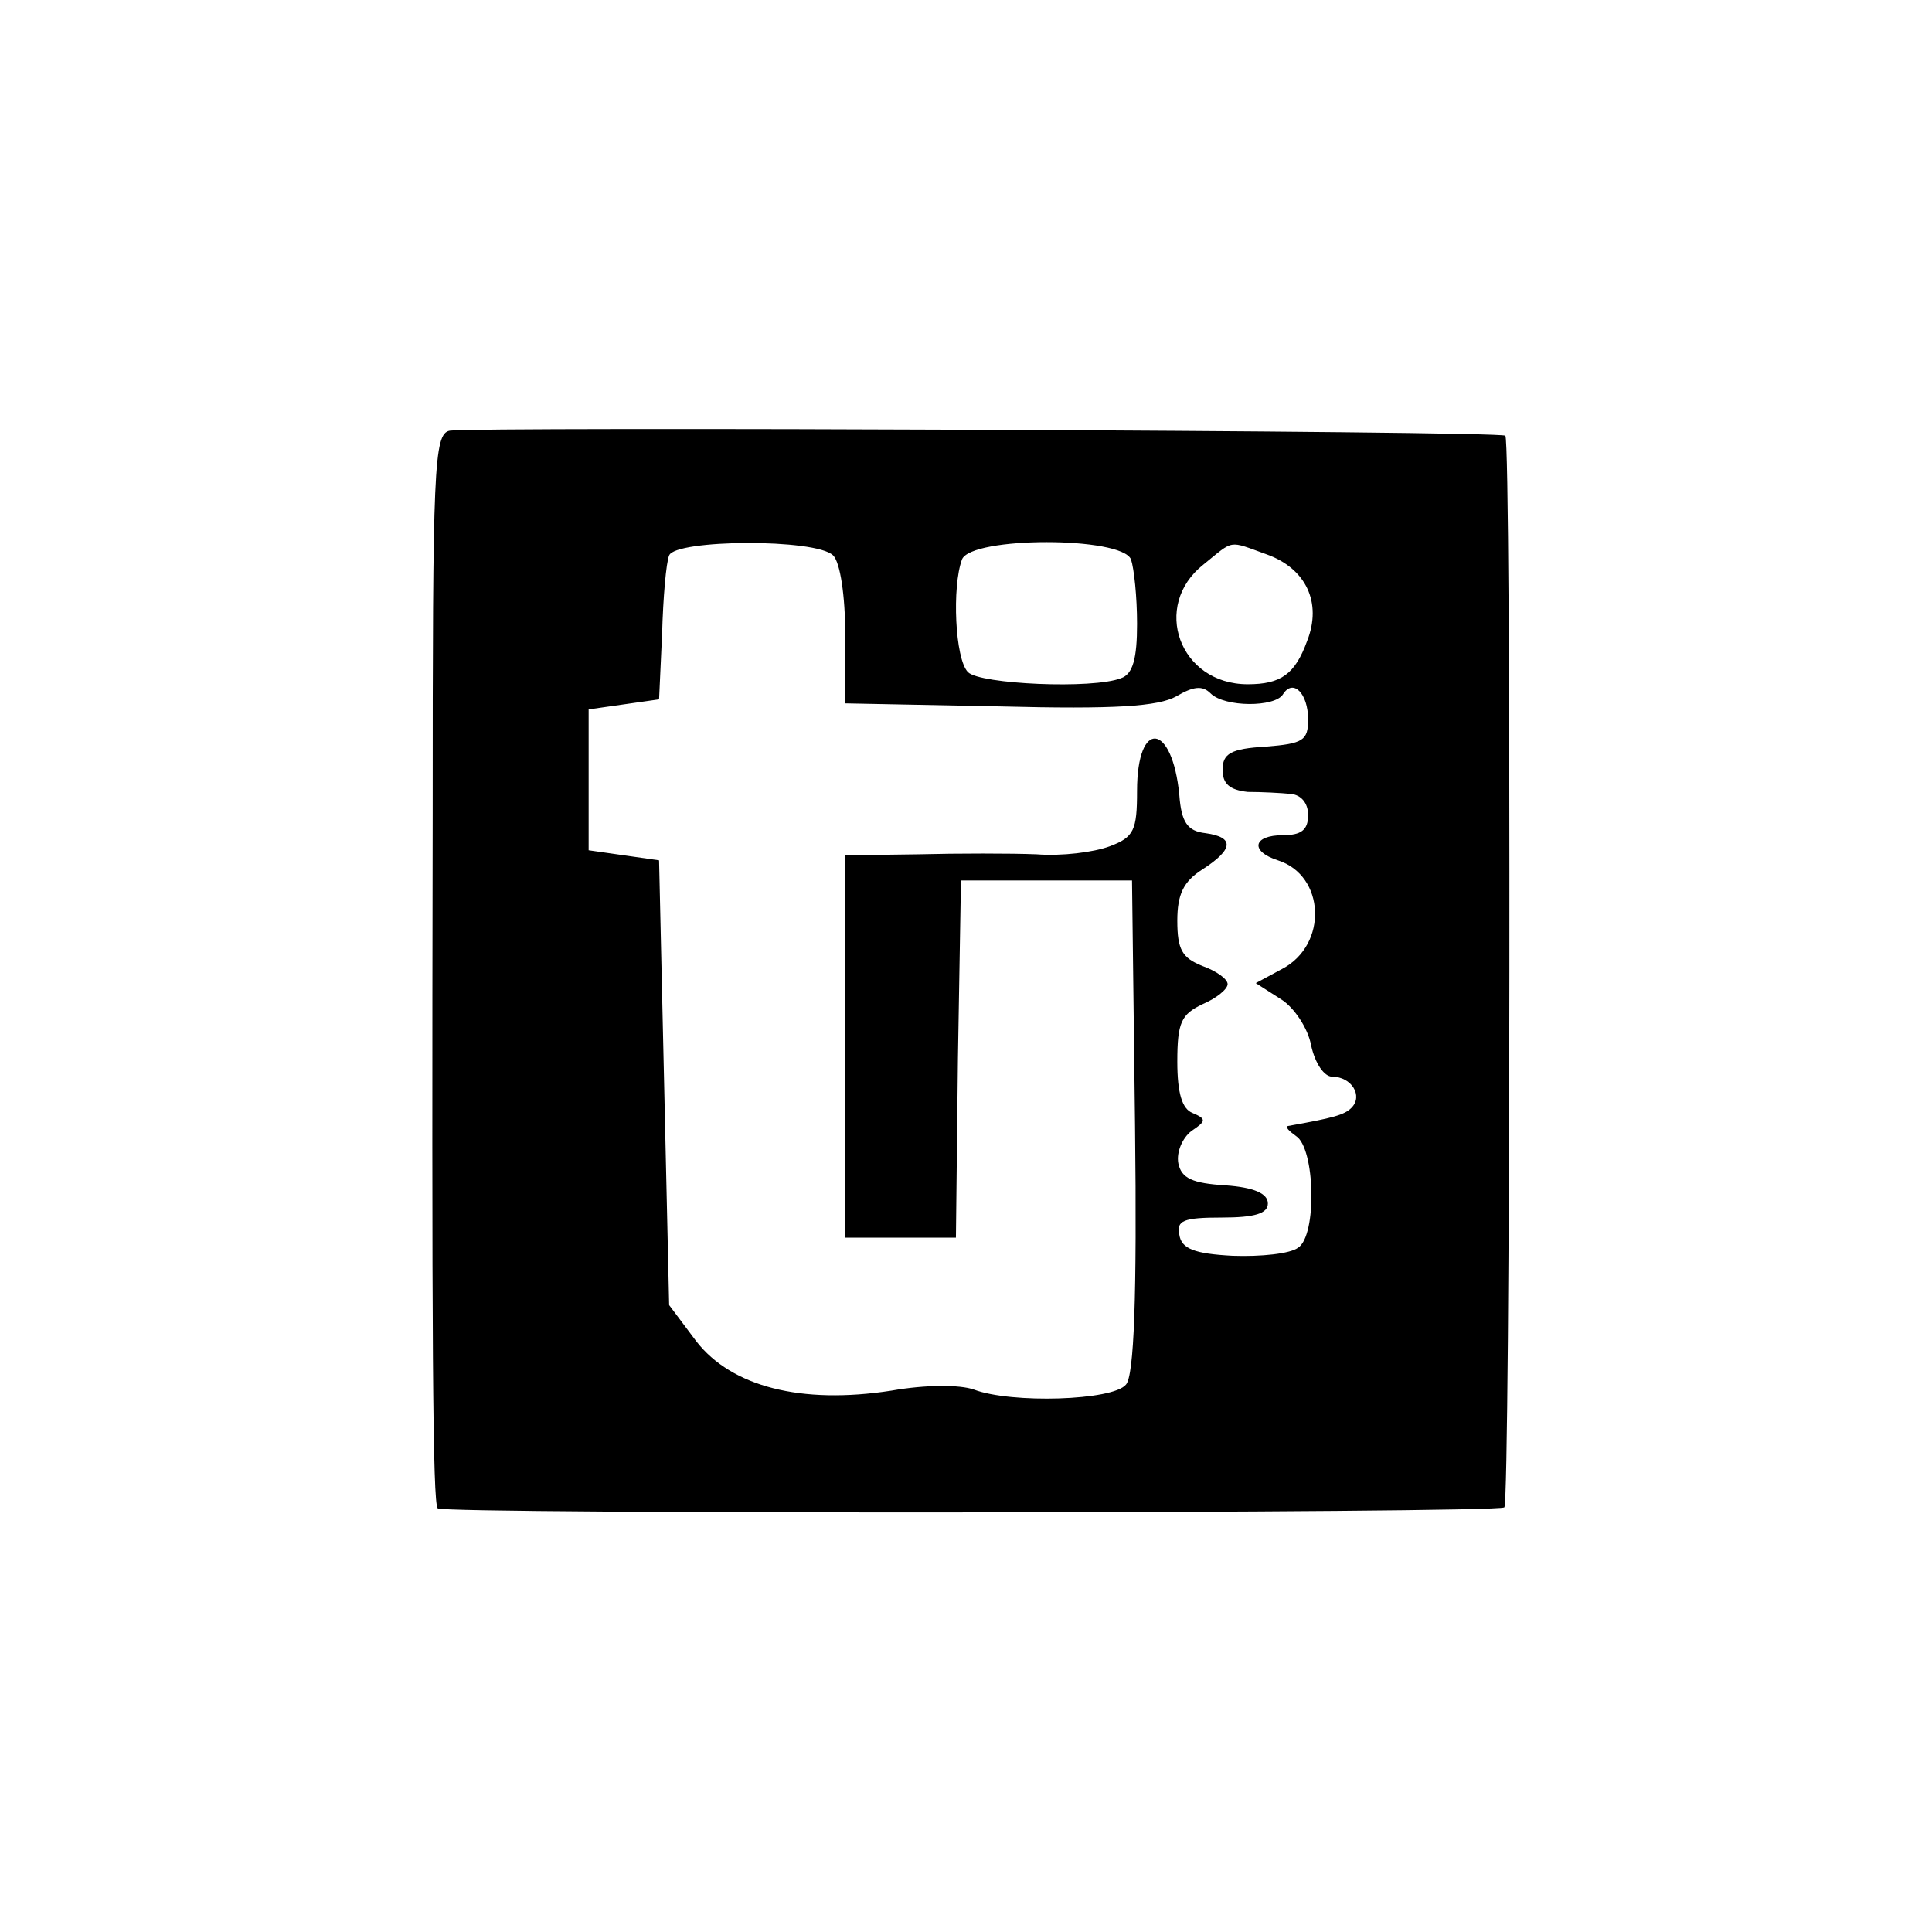 <?xml version="1.0" encoding="UTF-8" standalone="yes"?>
<svg version="1.2" width="192pt" height="192pt" viewBox="0 0 192 192" preserveAspectRatio="xMidYMid meet" baseProfile="tiny-ps" xmlns="http://www.w3.org/2000/svg">
  <title>bimi-svg-tiny-12-ps</title>
  <g transform="translate(0,192) scale(0.1,-0.1)" fill="#000000" stroke="none">
    <path d="M447 1492 c-16 -3 -17 -36 -17 -380 -1 -527 0 -686 5 -691 7 -6 1054&#xA;-5 1060 1 6 6 7 1059 1 1065 -5 5 -1025 9 -1049 5z m381 -124 c7 -7 12 -40 12&#xA;-79 l0 -68 153 -3 c116 -3 158 0 176 10 17 10 26 11 34 3 14 -14 64 -14 72 -1&#xA;10 16 25 1 25 -25 0 -21 -5 -24 -42 -27 -35 -2 -43 -7 -43 -23 0 -14 7 -20 25&#xA;-22 14 0 33 -1 43 -2 10 -1 17 -9 17 -21 0 -15 -7 -20 -25 -20 -30 0 -33 -16&#xA;-5 -25 47 -15 50 -84 4 -108 l-26 -14 25 -16 c13 -8 27 -29 30 -46 4 -18 13&#xA;-31 21 -31 19 0 31 -19 19 -31 -7 -7 -18 -10 -63 -18 -3 -1 1 -5 8 -10 19 -12&#xA;21 -99 2 -111 -8 -6 -37 -9 -65 -8 -38 2 -51 7 -53 21 -3 14 4 17 42 17 33 0&#xA;46 4 46 14 0 10 -14 16 -42 18 -33 2 -44 7 -47 22 -2 11 4 25 13 32 15 10 15&#xA;12 1 18 -10 4 -15 19 -15 51 0 39 4 47 25 57 14 6 25 15 25 20 0 5 -11 13 -25&#xA;18 -20 8 -25 16 -25 45 0 26 6 39 25 51 31 20 32 32 3 36 -18 2 -24 11 -26 38&#xA;-7 72 -42 76 -42 4 0 -39 -3 -46 -27 -55 -16 -6 -48 -10 -73 -8 -25 1 -78 1&#xA;-117 0 l-73 -1 0 -190 0 -190 55 0 55 0 2 178 3 177 85 0 85 0 3 -244 c2 -171&#xA;-1 -248 -9 -257 -13 -16 -114 -19 -151 -5 -14 5 -48 5 -82 -1 -90 -14 -159 4&#xA;-194 49 l-27 36 -5 221 -5 221 -35 5 -35 5 0 70 0 70 35 5 35 5 3 65 c1 36 4&#xA;71 7 78 6 16 146 17 163 0z m296 -4 c3 -9 6 -37 6 -64 0 -34 -4 -50 -16 -54&#xA;-28 -11 -140 -6 -152 6 -13 13 -16 85 -6 112 9 23 159 23 168 0z m135 5 c39&#xA;-14 55 -48 40 -86 -12 -33 -26 -43 -59 -43 -68 0 -96 78 -44 119 31 25 24 24&#xA;63 10z"/>
  </g>
</svg>